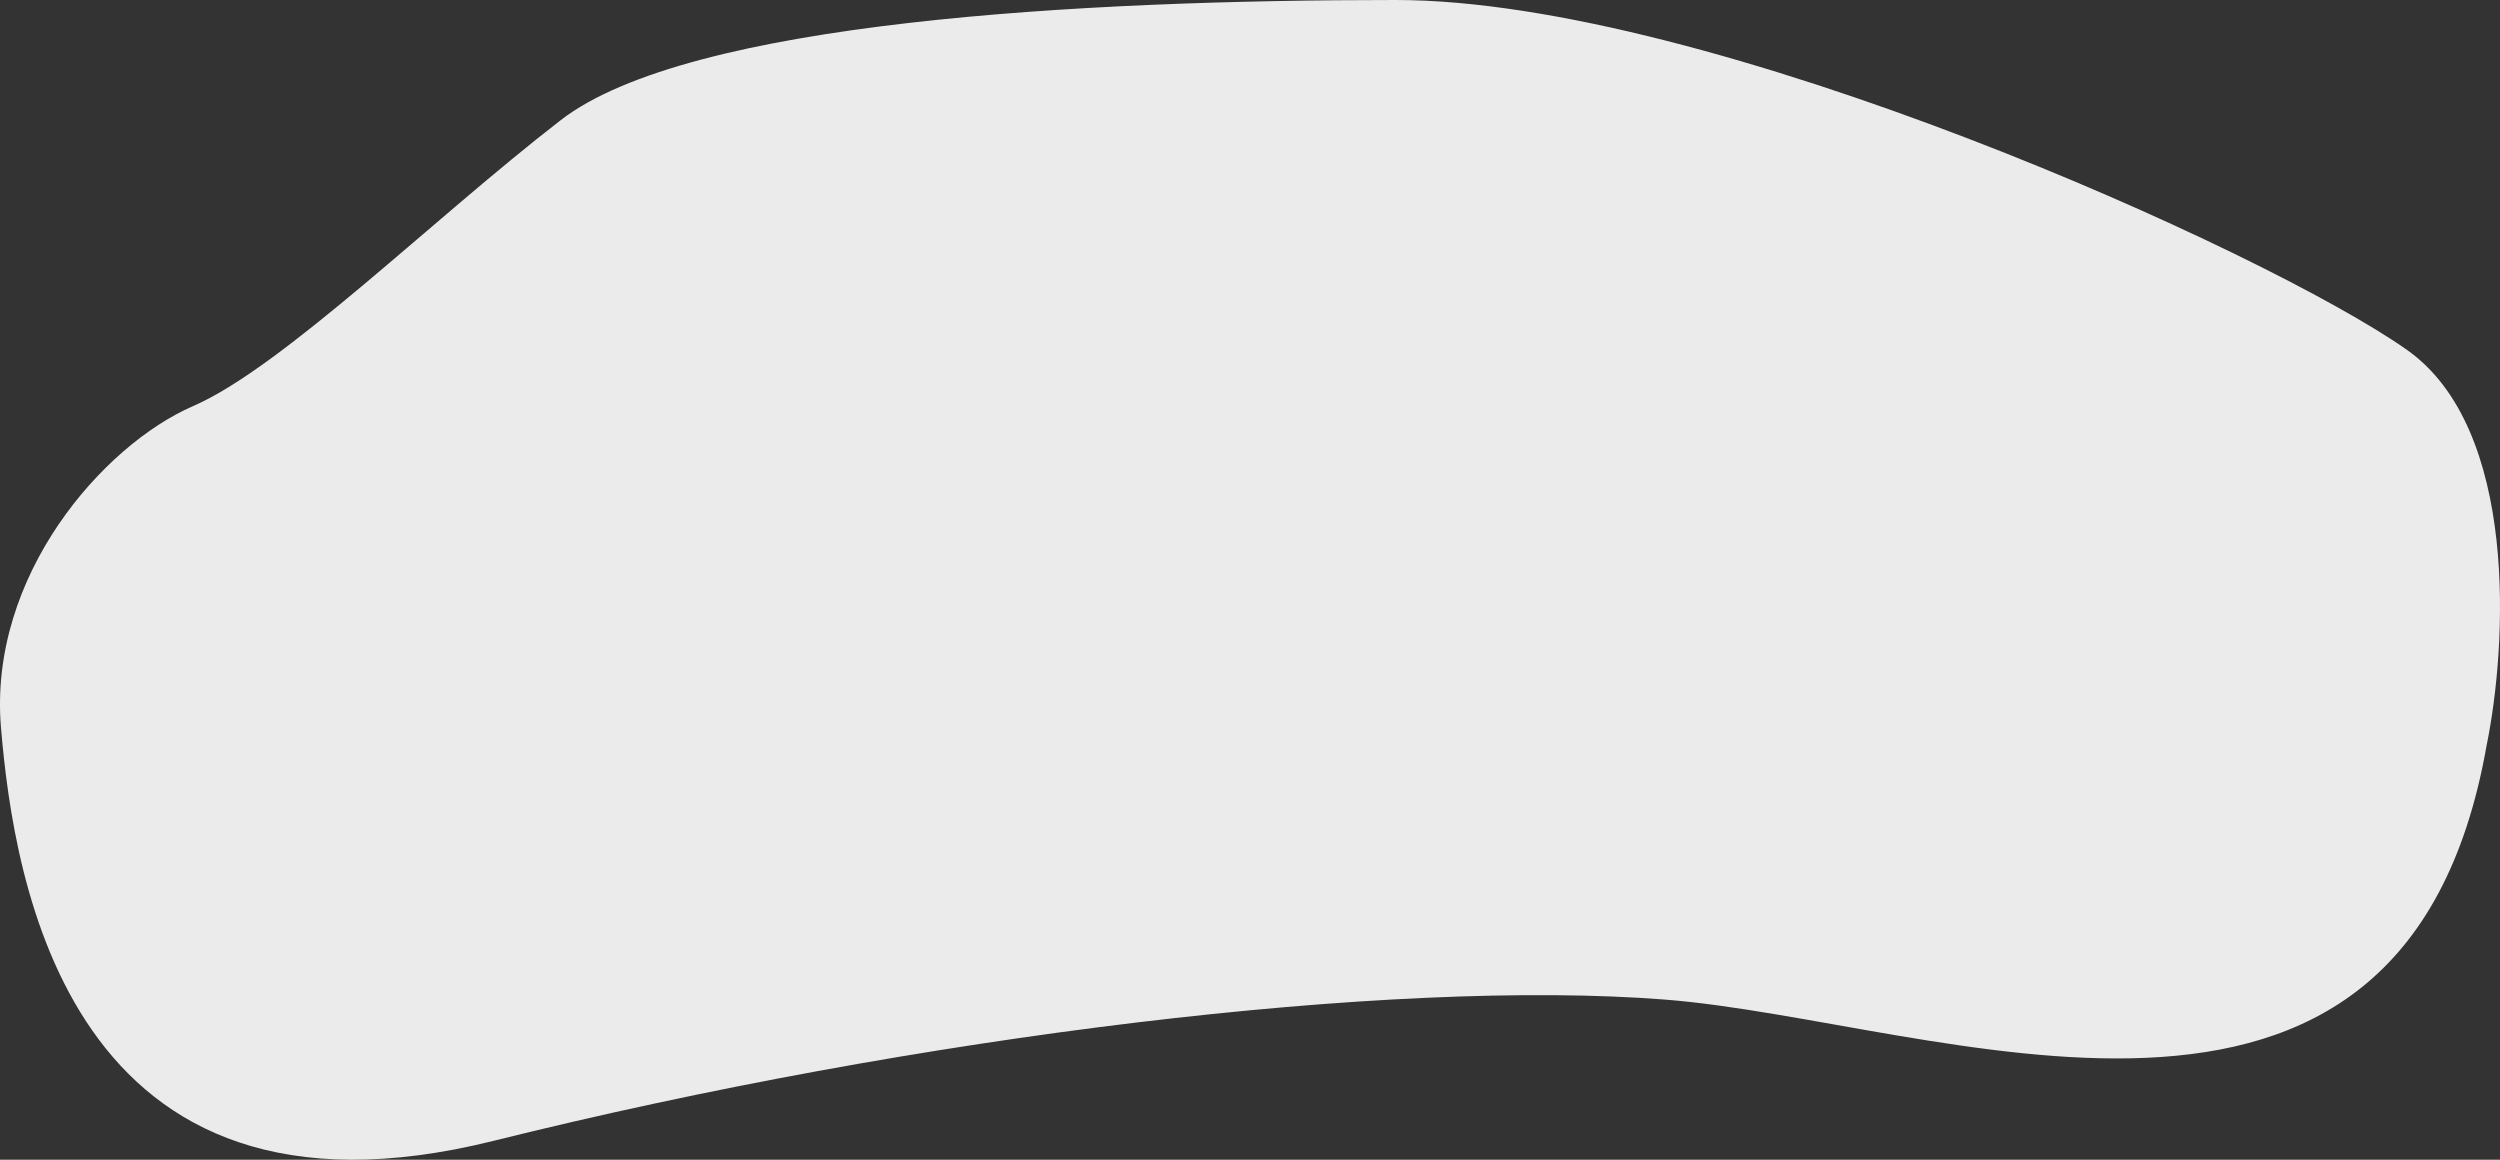 <svg width="1440" height="668" viewBox="0 0 1440 668" fill="none" xmlns="http://www.w3.org/2000/svg">
<rect x="0" y="0" width="1440" height="668" fill="#333333" stroke="none"/>
<path opacity="0.9" d="M1386.24 201.406C1451.1 246.977 1443.98 372.297 1432.31 429.26C1384.4 701.871 1115.37 587.944 958.745 575.737C802.119 563.531 529.406 596.082 284.333 657.114C39.26 718.146 7.935 506.568 0.564 419.088C-6.806 331.609 59.529 256.335 111.124 233.957C162.718 211.578 249.323 126.133 323.029 69.17C396.735 12.206 623.382 0 803.962 0C984.542 0 1305.16 144.443 1386.24 201.406Z" fill="white"/>
</svg>

